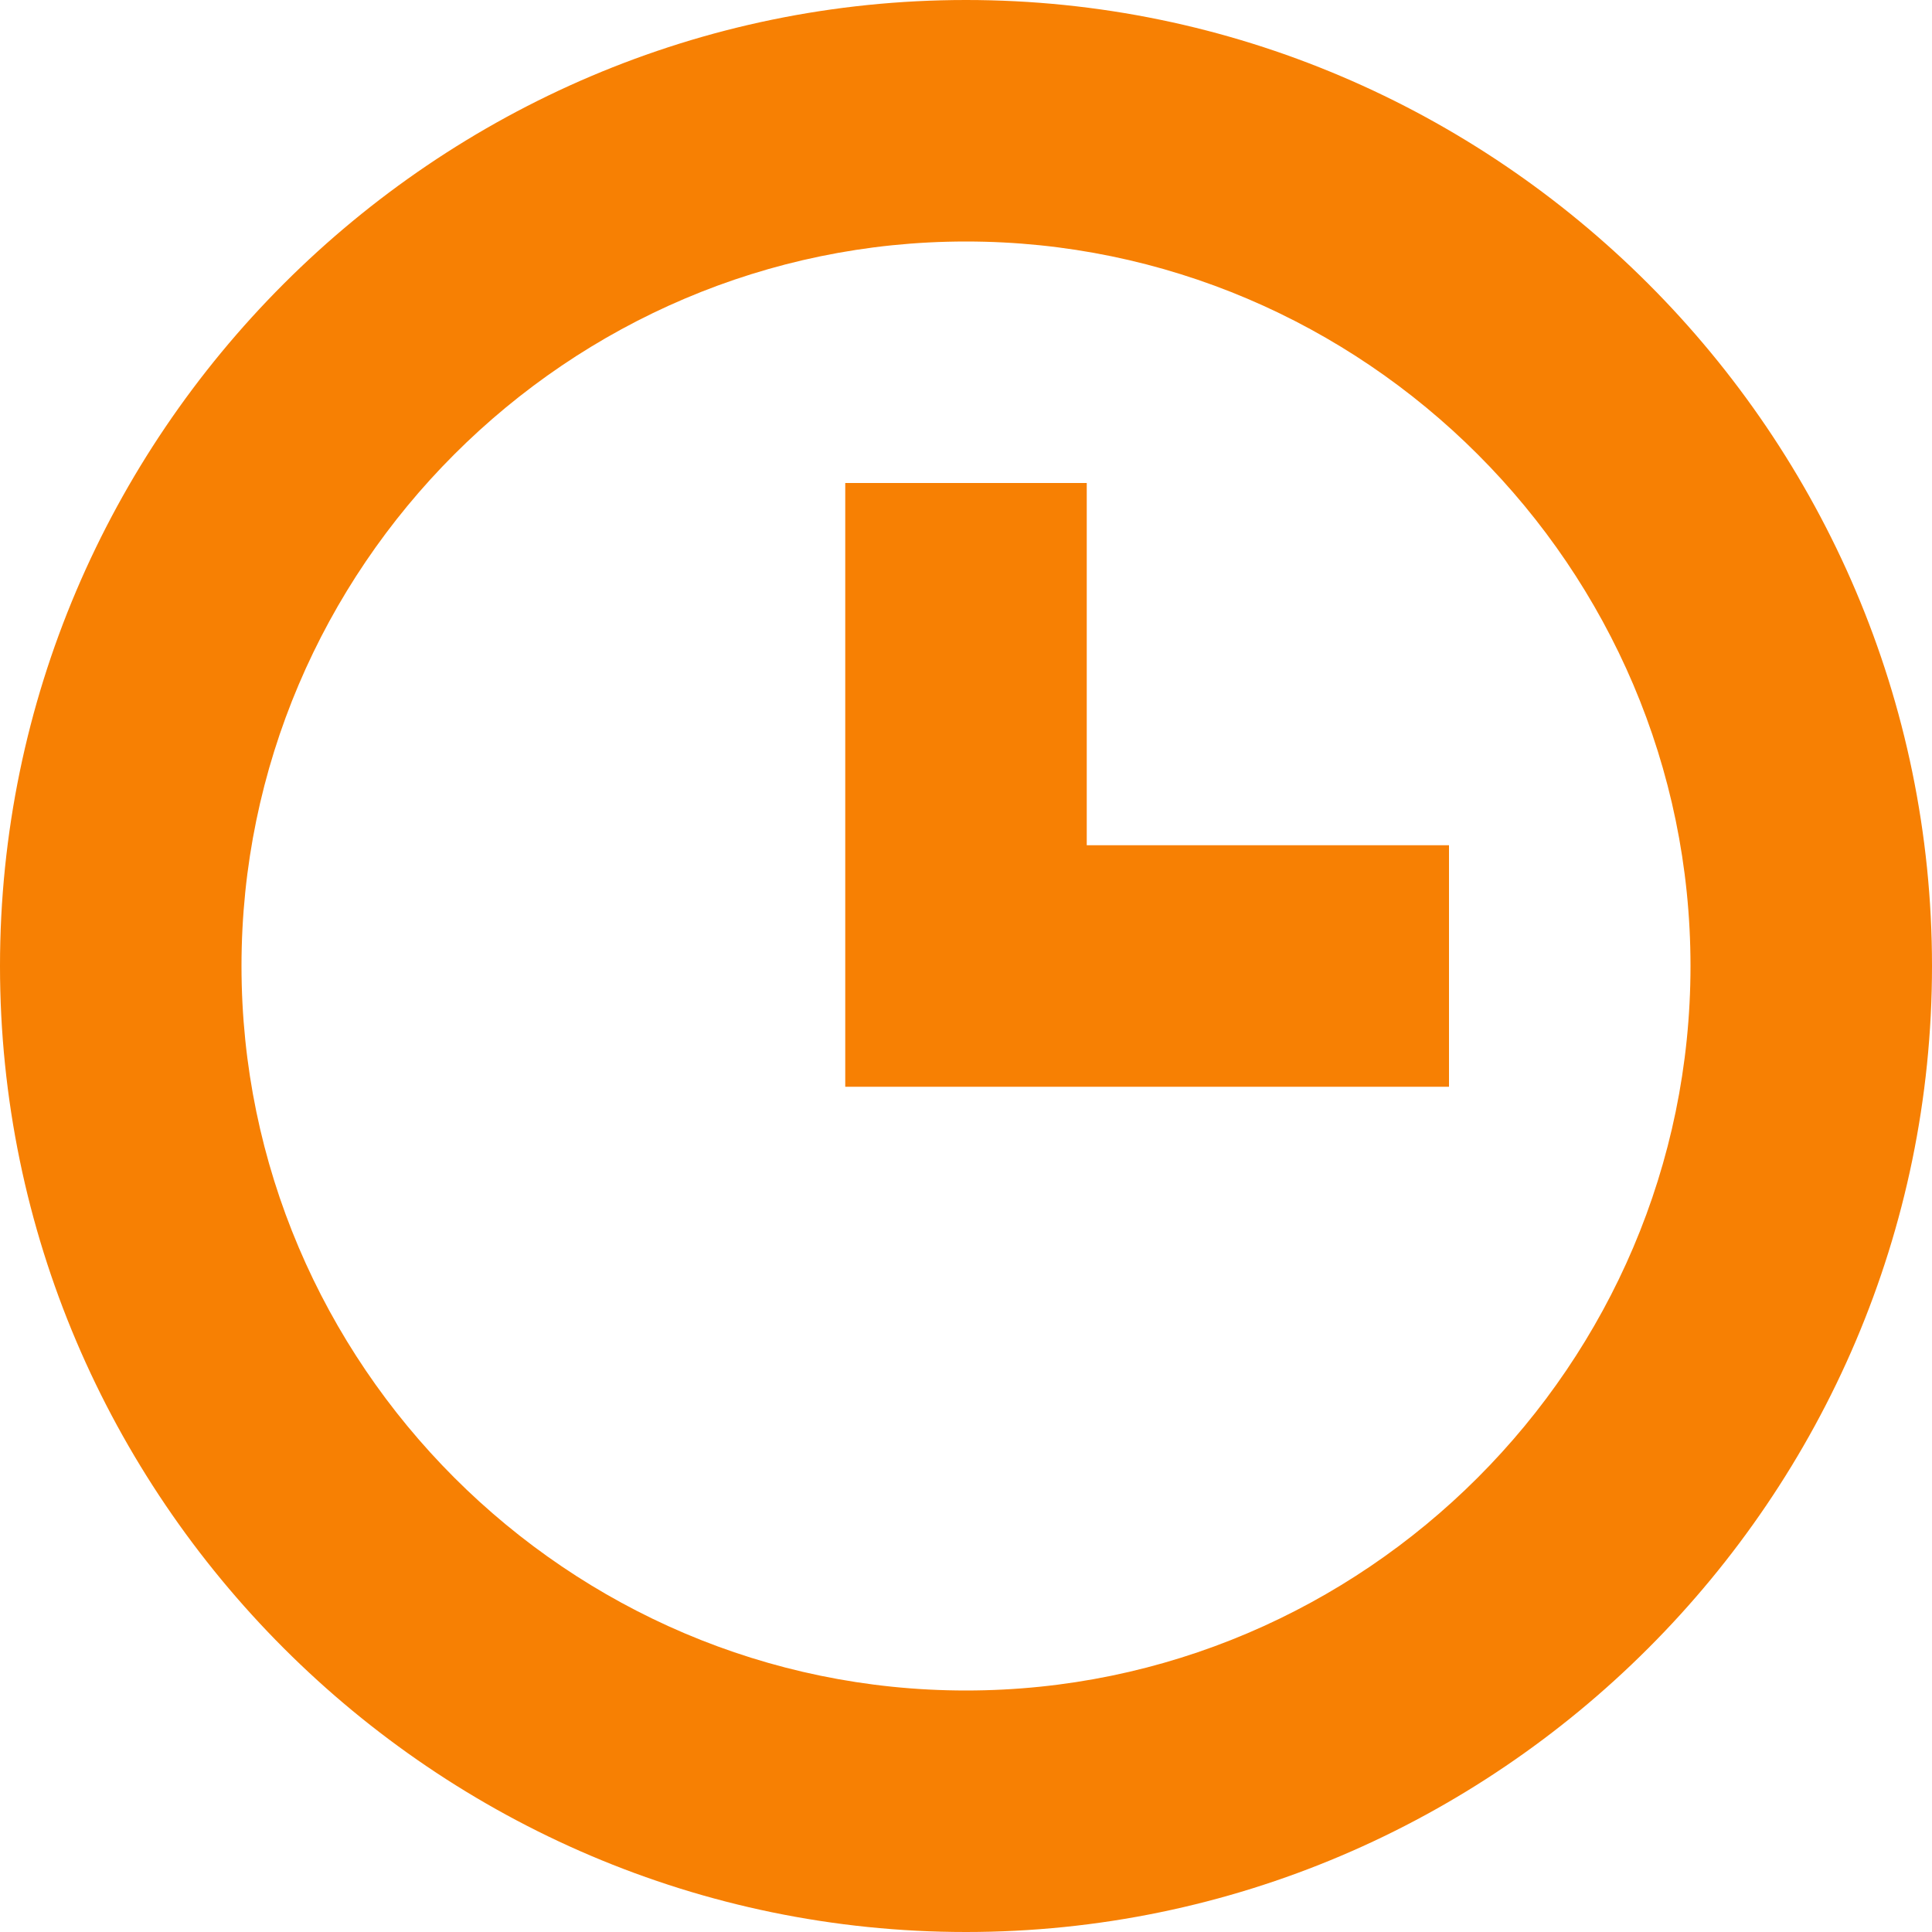 <svg version="1.1" xmlns="http://www.w3.org/2000/svg" xmlns:xlink="http://www.w3.org/1999/xlink" x="0px" y="0px" width="16px" height="16px" viewBox="0 0 16 16" style="enable-background:new 0 0 16 16;" xml:space="preserve">
<g>
    <defs>
        <path id="SVGID_1_" d="M8,0C3.6,0,0,3.6,0,8s3.6,8,8,8s8-3.6,8-8S12.4,0,8,0 M8,14c-3.3,0-6-2.7-6-6s2.7-6,6-6s6,2.7,6,6 S11.3,14,8,14"></path>
    </defs>
    <clipPath id="SVGID_2_">
            <use xlink:href="#SVGID_1_" style="overflow:visible;"></use>
    </clipPath>
    <rect x="-5" y="-5" style="clip-path:url(/web/20171115034653im_/http://www.mywheels.ie/blog/#SVGID_2_);fill:#f78003;" width="26" height="26"></rect>
</g>
<g>
    <defs>
        <polygon id="SVGID_3_" points="9,4 7,4 7,9 12,9 12,7 9,7"></polygon>
    </defs>
    <clipPath id="SVGID_4_">
            <use xlink:href="#SVGID_3_" style="overflow:visible;"></use>
    </clipPath>
    <rect x="2" y="-1" style="clip-path:url(/web/20171115034653im_/http://www.mywheels.ie/blog/#SVGID_4_);fill:#f78003;" width="15" height="15"></rect>
</g>
</svg>